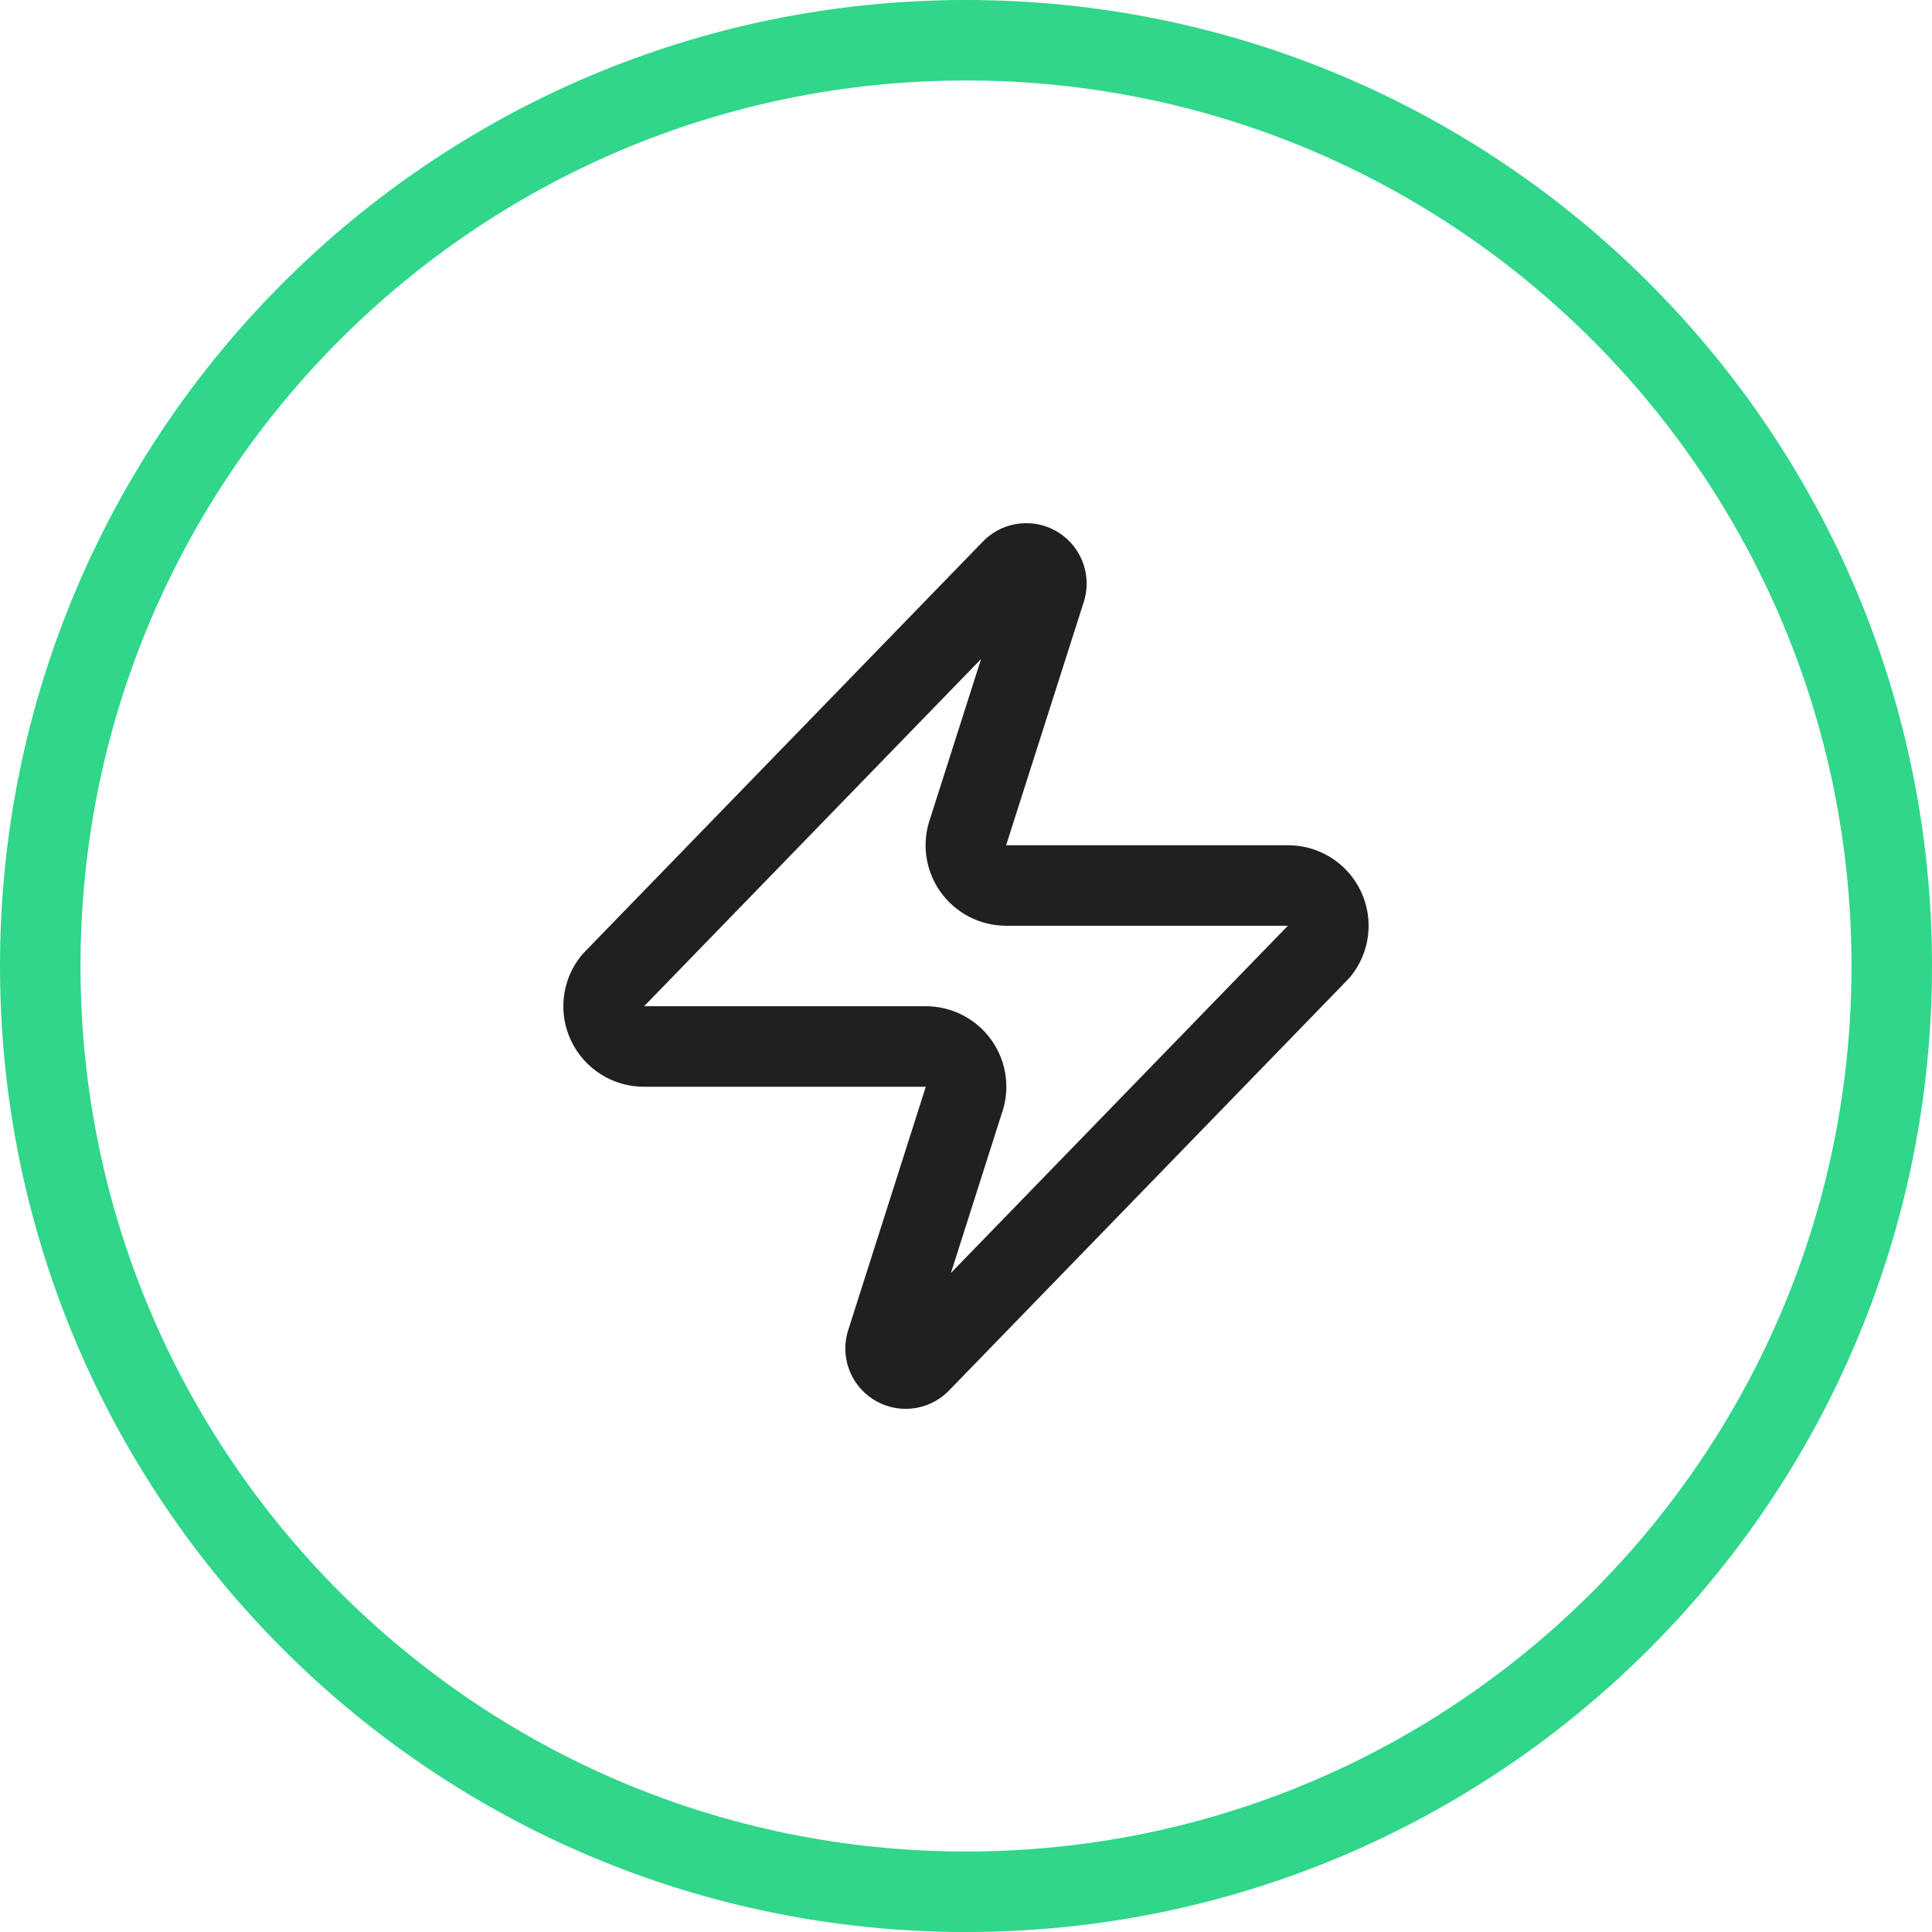 <?xml version="1.0" encoding="UTF-8"?>
<svg xmlns="http://www.w3.org/2000/svg" width="48" height="48" viewBox="0 0 48 48" fill="none">
  <g filter="url(#filter0_i_4442_3964)">
    <path d="M0 24C0 10.745 10.745 0 24 0C37.255 0 48 10.745 48 24C48 37.255 37.255 48 24 48C10.745 48 0 37.255 0 24Z" fill="white"></path>
  </g>
  <path d="M1 24C1 11.297 11.297 1 24 1C36.703 1 47 11.297 47 24C47 36.703 36.703 47 24 47C11.297 47 1 36.703 1 24Z" stroke="#30D68A" stroke-width="2"></path>
  <path d="M15.999 26C15.81 26.001 15.625 25.948 15.464 25.847C15.304 25.746 15.176 25.602 15.094 25.432C15.012 25.261 14.981 25.07 15.003 24.883C15.025 24.695 15.1 24.517 15.22 24.37L25.119 14.17C25.194 14.084 25.295 14.026 25.407 14.006C25.518 13.985 25.633 14.003 25.733 14.056C25.833 14.11 25.912 14.196 25.957 14.3C26.002 14.404 26.01 14.521 25.98 14.63L24.059 20.65C24.003 20.801 23.984 20.964 24.004 21.125C24.024 21.285 24.083 21.439 24.176 21.571C24.268 21.704 24.391 21.812 24.535 21.887C24.678 21.962 24.838 22 25 22H32C32.189 21.999 32.374 22.052 32.535 22.153C32.695 22.253 32.823 22.398 32.905 22.568C32.987 22.739 33.018 22.929 32.996 23.117C32.974 23.305 32.899 23.483 32.779 23.63L22.88 33.83C22.805 33.916 22.704 33.974 22.593 33.994C22.481 34.015 22.366 33.997 22.266 33.943C22.166 33.89 22.087 33.804 22.042 33.7C21.997 33.596 21.989 33.479 22.02 33.37L23.939 27.35C23.996 27.198 24.015 27.035 23.995 26.875C23.975 26.714 23.916 26.561 23.823 26.428C23.731 26.296 23.608 26.187 23.464 26.113C23.321 26.038 23.161 25.999 23 26H15.999Z" stroke="#202020" stroke-width="2" stroke-linecap="square" stroke-linejoin="round"></path>
  <defs>
    <filter id="filter0_i_4442_3964" x="0" y="0" width="48" height="48" color-interpolation-filters="sRGB">
      <feFlood flood-opacity="0" result="BackgroundImageFix"></feFlood>
      <feBlend mode="normal" in="SourceGraphic" in2="BackgroundImageFix" result="shape"></feBlend>
      <feColorMatrix in="SourceAlpha" type="matrix" values="0 0 0 0 0 0 0 0 0 0 0 0 0 0 0 0 0 0 127 0" result="hardAlpha"></feColorMatrix>
      <feOffset dx="-6" dy="-7"></feOffset>
      <feComposite in2="hardAlpha" operator="arithmetic" k2="-1" k3="1"></feComposite>
      <feColorMatrix type="matrix" values="0 0 0 0 0.188 0 0 0 0 0.839 0 0 0 0 0.541 0 0 0 0.2 0"></feColorMatrix>
      <feBlend mode="normal" in2="shape" result="effect1_innerShadow_4442_3964"></feBlend>
    </filter>
  </defs>
</svg>
